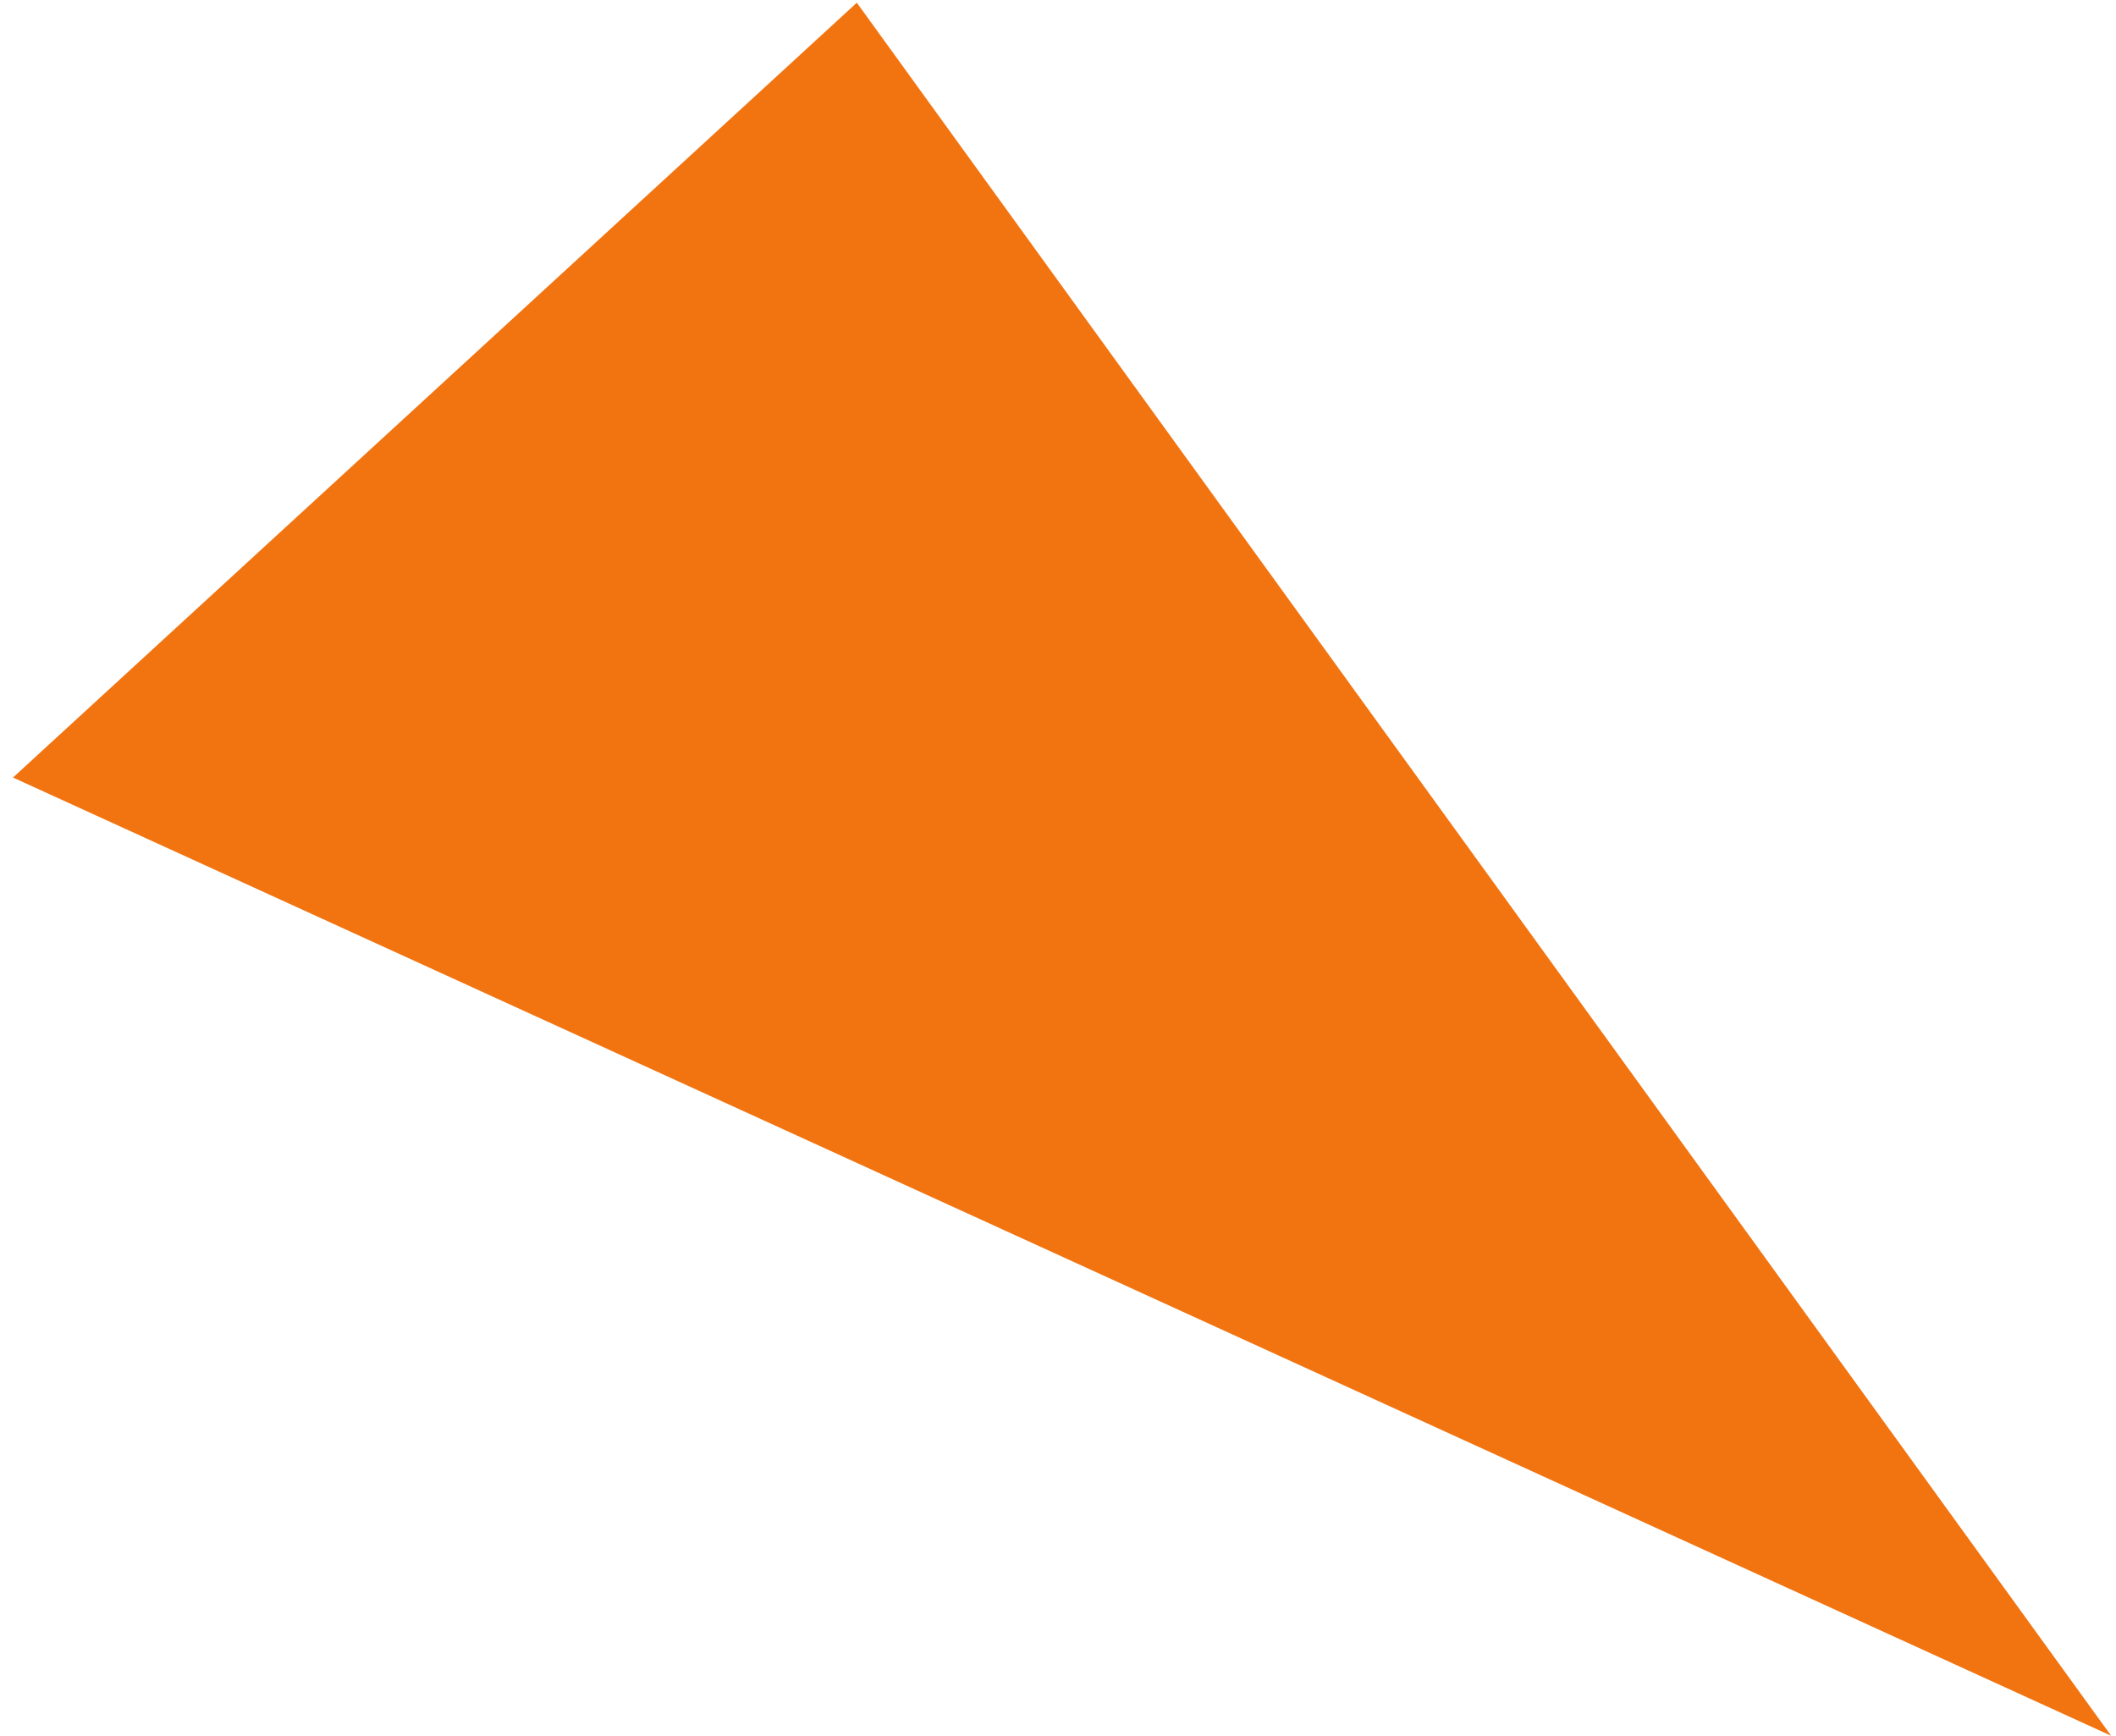 <?xml version="1.0" encoding="UTF-8"?> <svg xmlns="http://www.w3.org/2000/svg" width="78" height="64" viewBox="0 0 78 64" fill="none"> <path d="M77.821 63.982L0.479 28.661L31.584 0.1L77.821 63.982Z" fill="#F27411"></path> </svg> 
